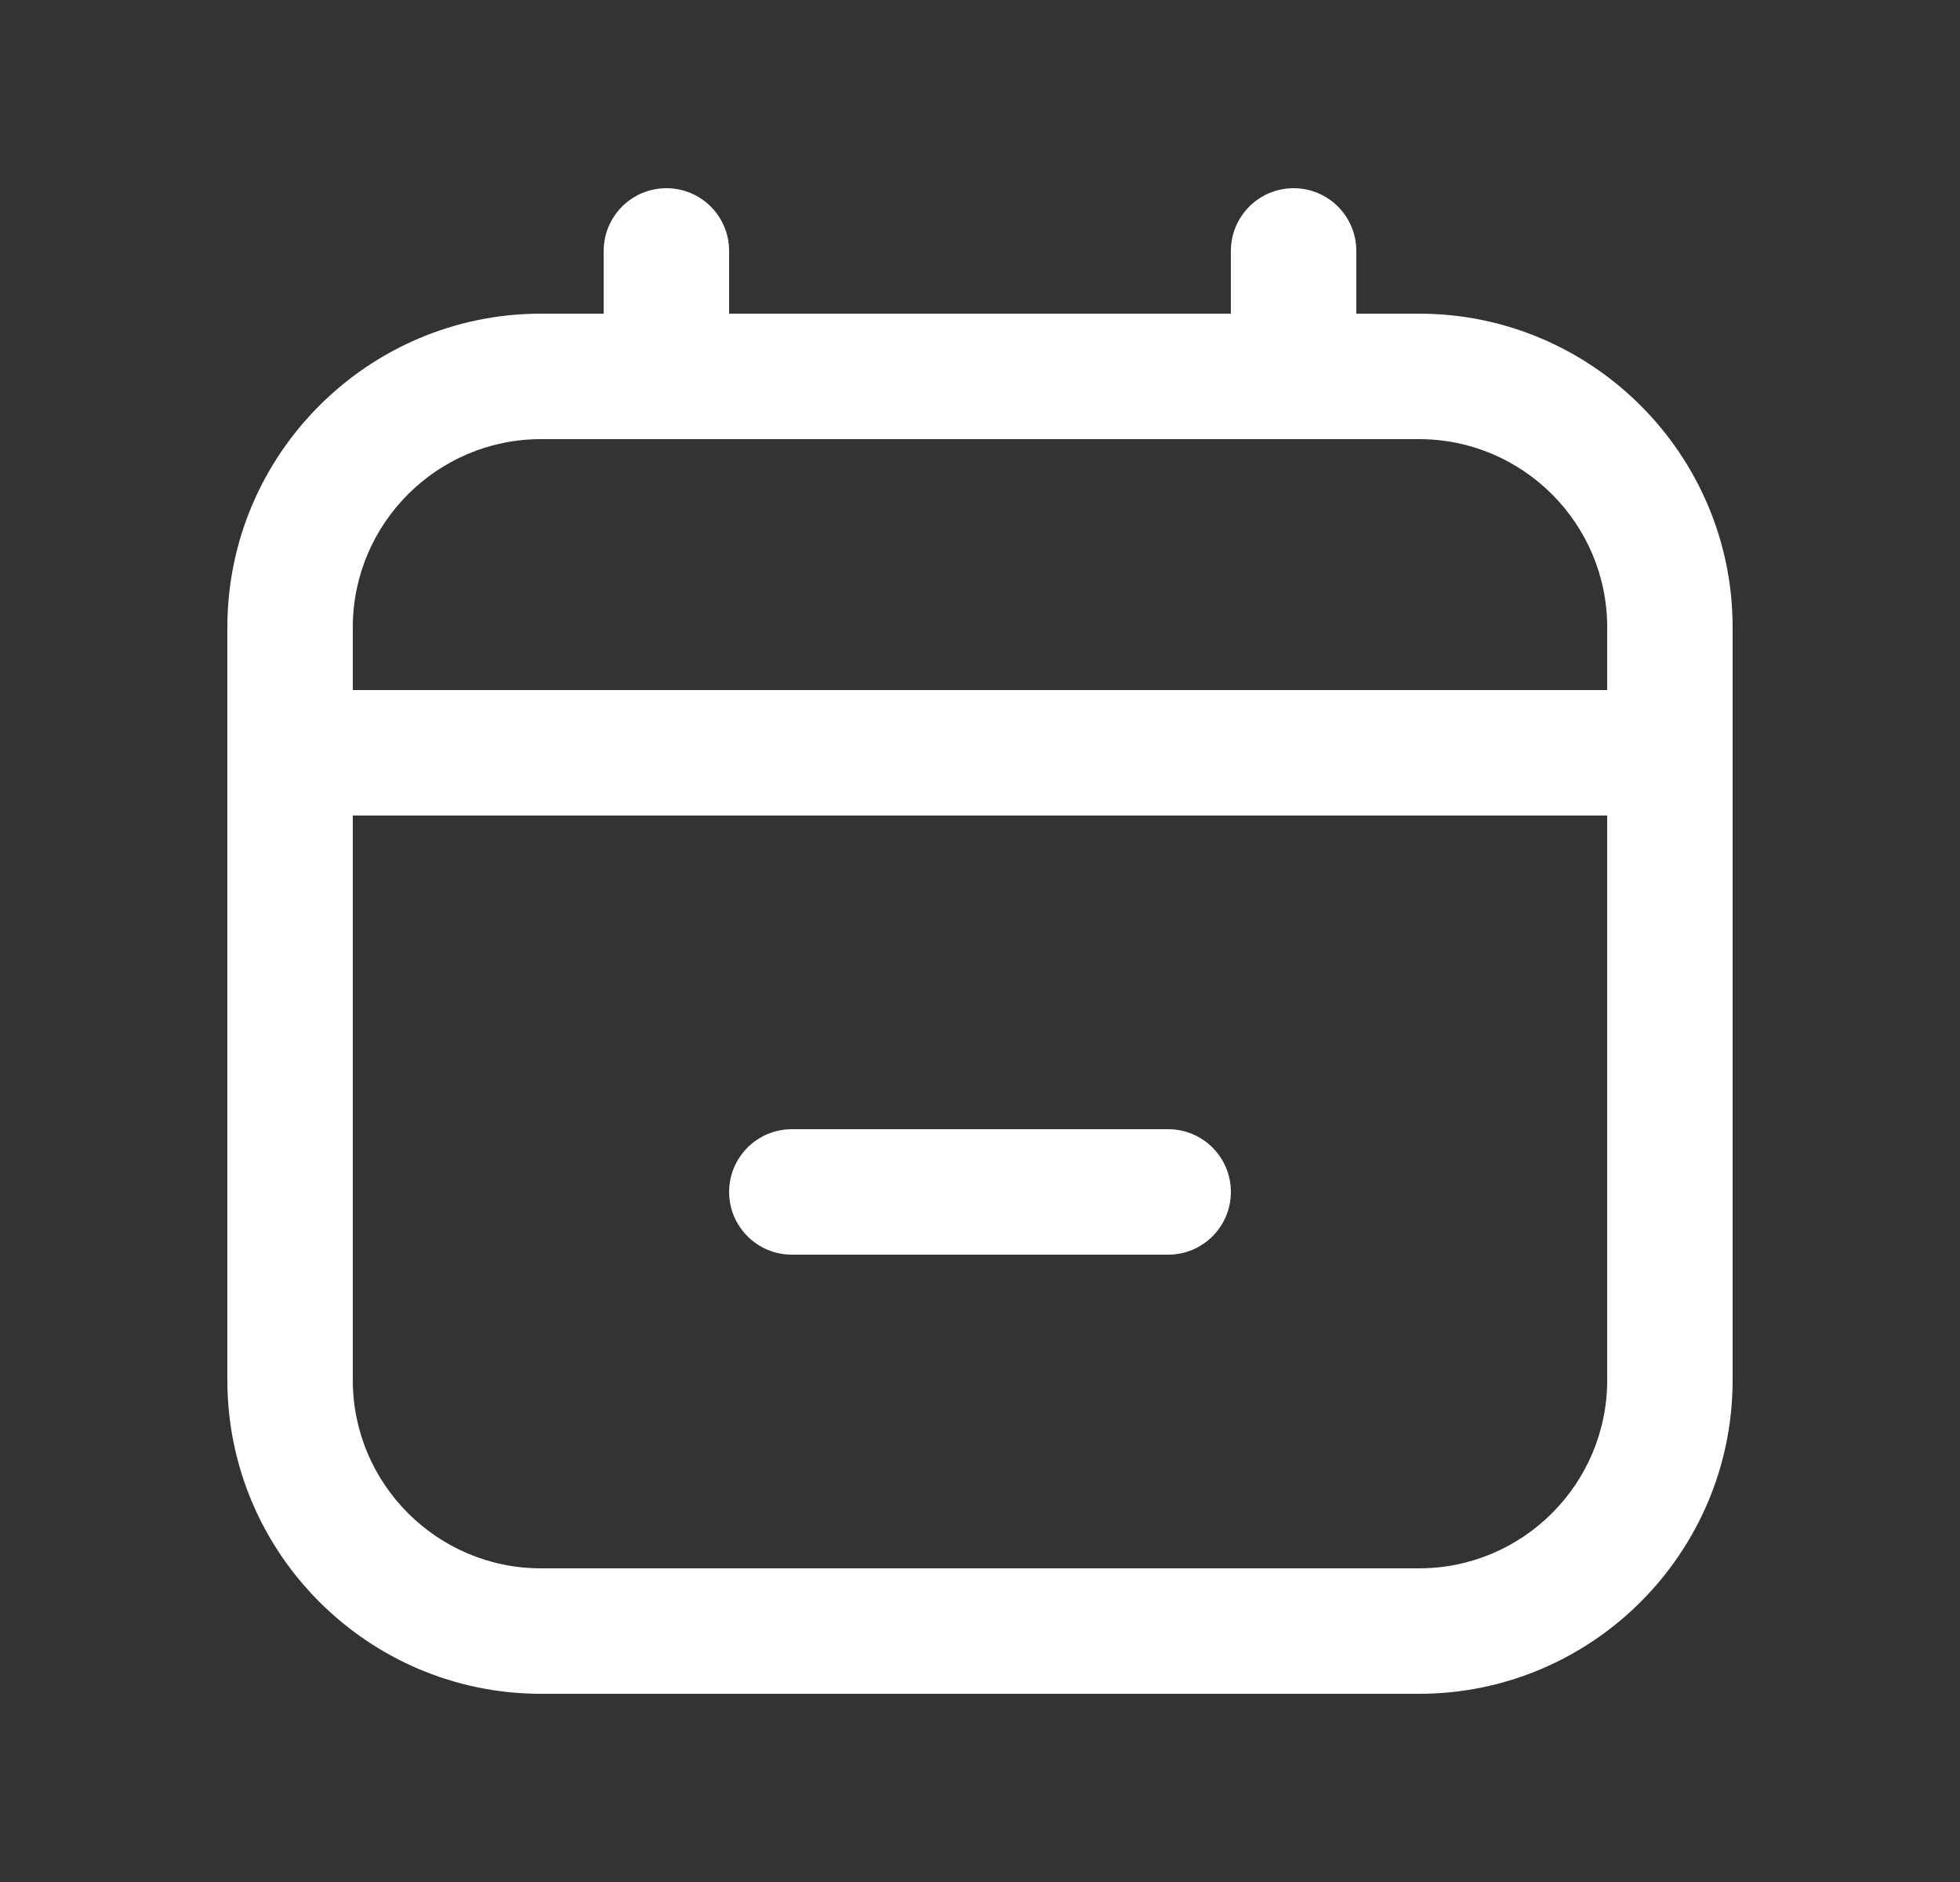<svg width="25" height="24" viewBox="0 0 25 24" fill="none" xmlns="http://www.w3.org/2000/svg">
<rect x="0" y="0" width="25" height="24" fill="#333333" stroke="none"/>
<path d="M18.1 4H17.3V3.2C17.3 2.758 16.942 2.4 16.5 2.4C16.059 2.4 15.7 2.758 15.7 3.2V4H9.3V3.2C9.3 2.758 8.942 2.4 8.5 2.4C8.059 2.4 7.7 2.758 7.7 3.2V4H6.9C4.695 4 2.9 5.794 2.9 8V17.6C2.9 19.806 4.695 21.6 6.9 21.6H18.1C20.306 21.6 22.1 19.806 22.1 17.6V8C22.1 5.794 20.306 4 18.1 4ZM6.9 5.6H18.1C19.424 5.6 20.5 6.677 20.5 8V8.8H4.5V8C4.5 6.677 5.577 5.6 6.9 5.6ZM18.1 20H6.9C5.577 20 4.5 18.923 4.5 17.6V10.4H20.5V17.6C20.5 18.923 19.424 20 18.1 20ZM15.7 15.2C15.7 15.642 15.342 16 14.9 16H10.1C9.659 16 9.3 15.642 9.3 15.2C9.3 14.758 9.659 14.4 10.1 14.4H14.9C15.342 14.4 15.7 14.758 15.7 15.2Z" fill="white"/>
</svg>
